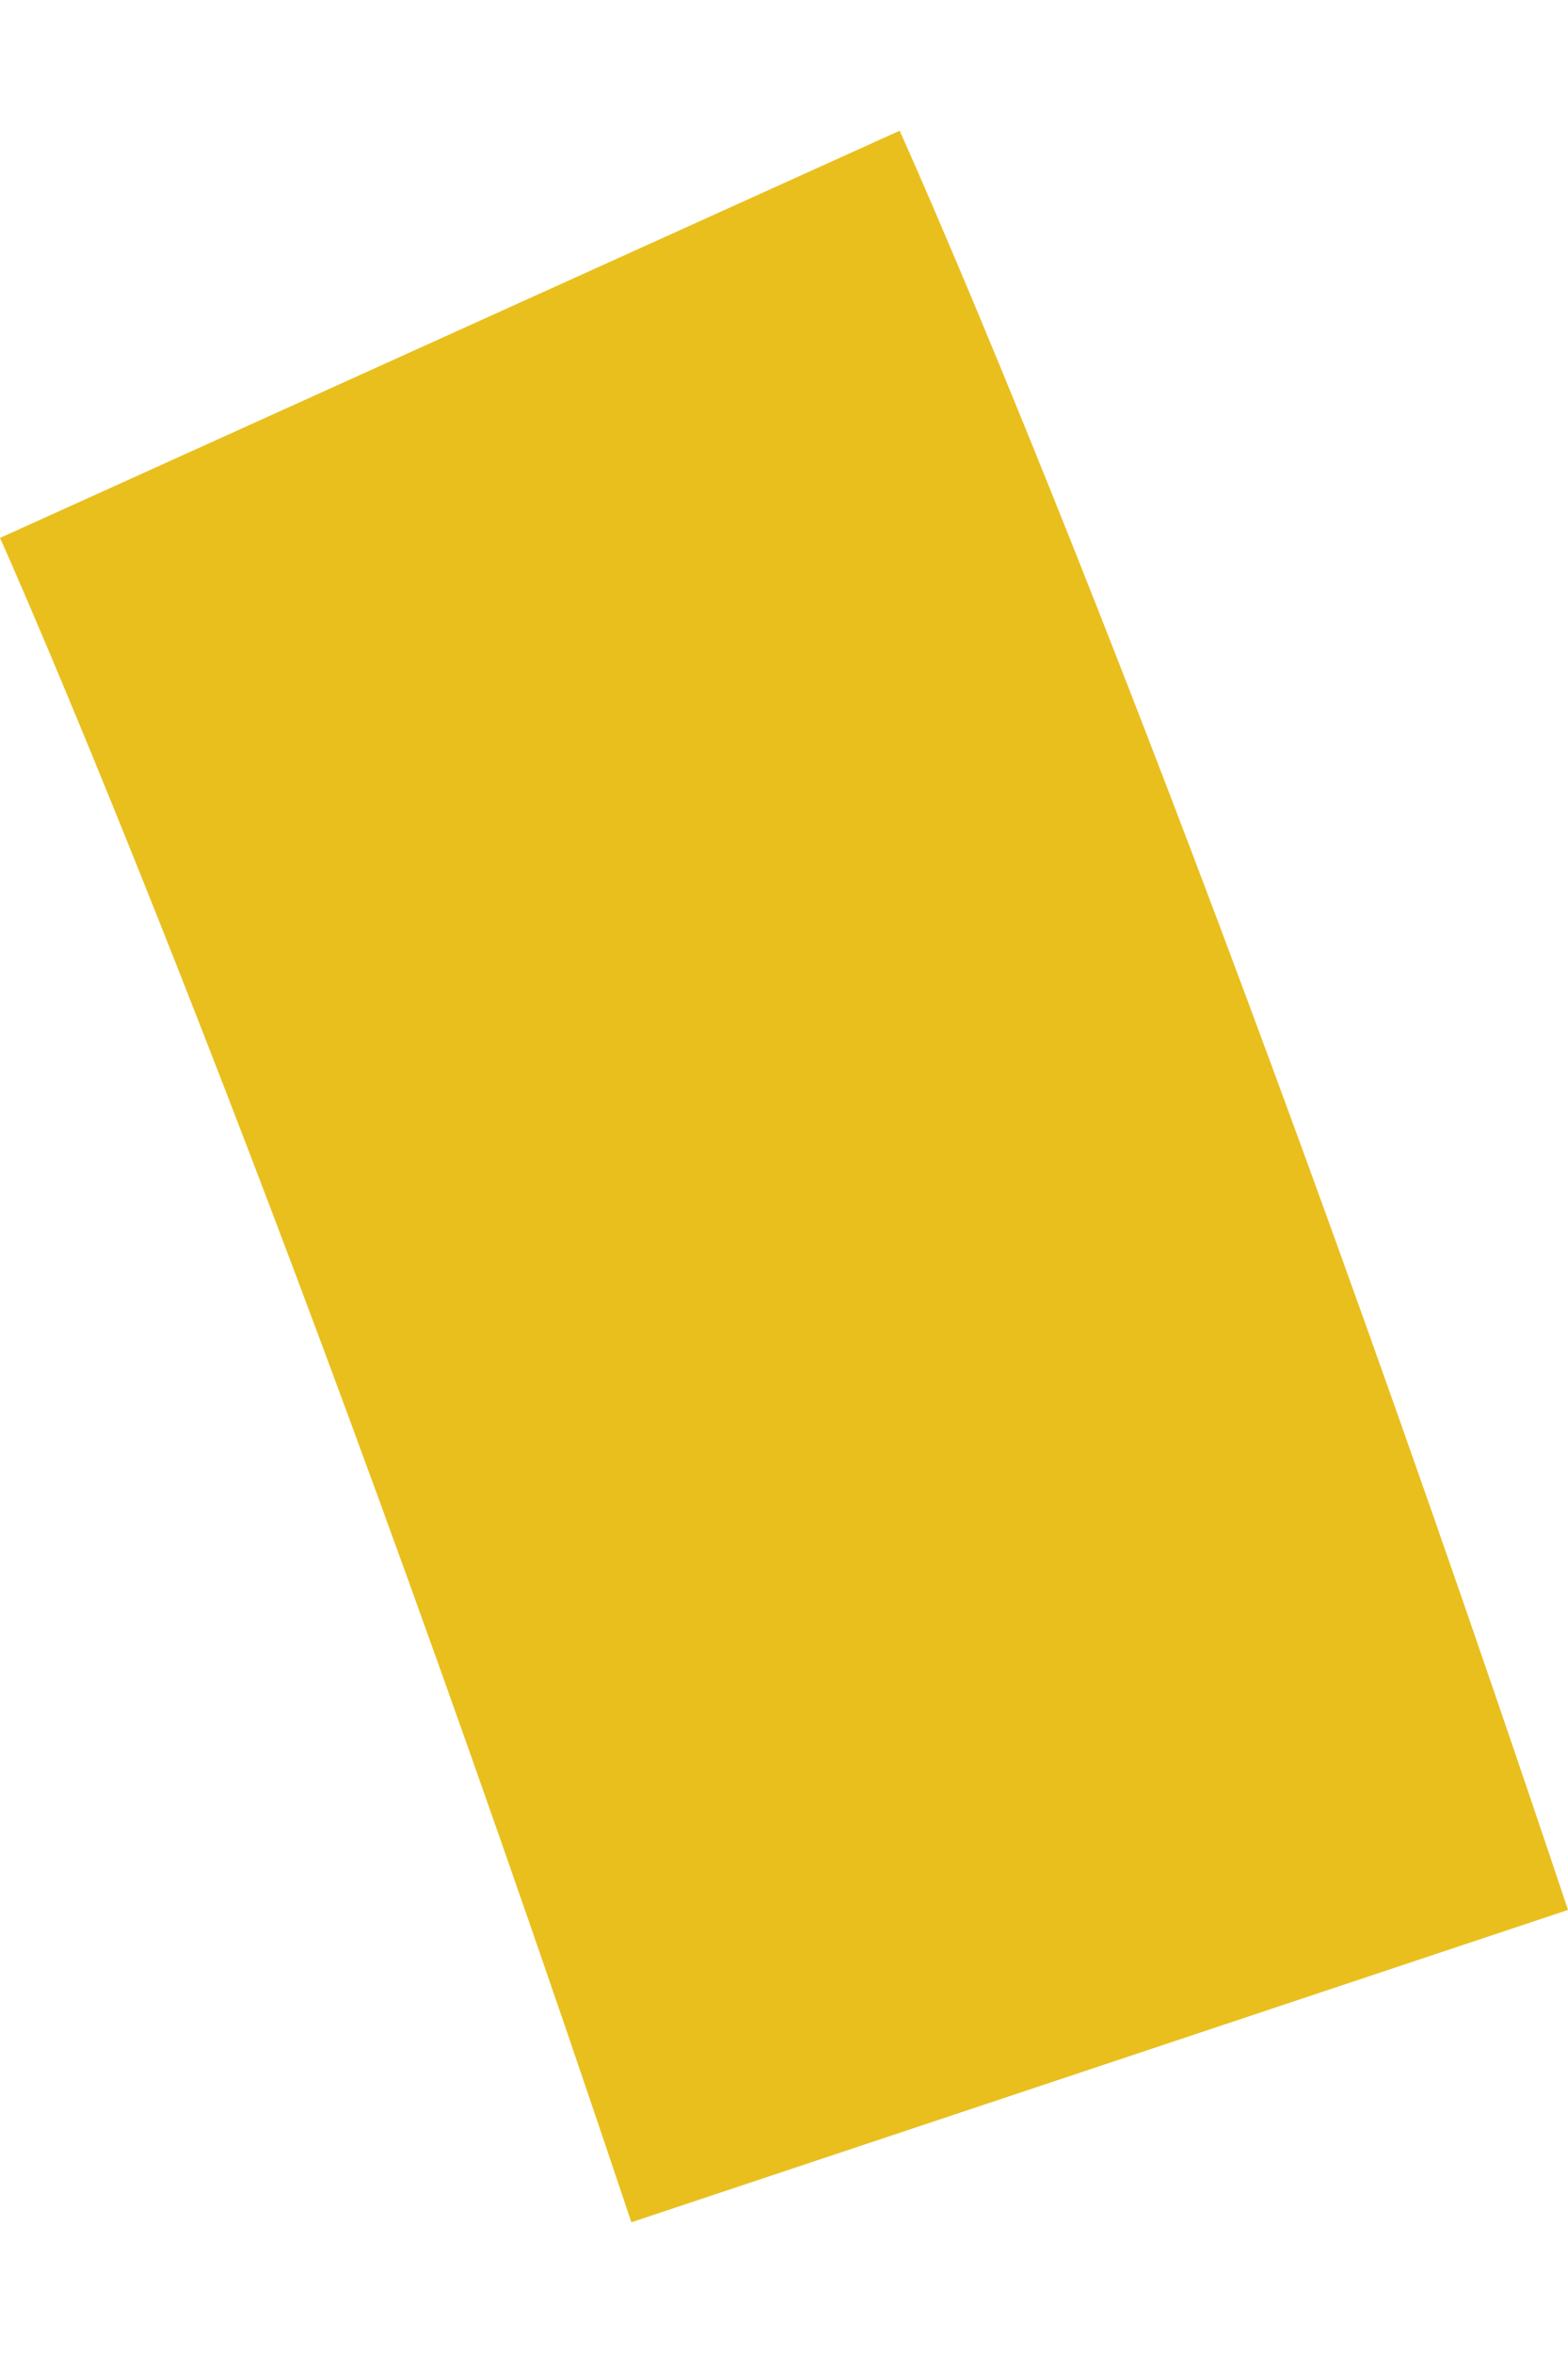 <!-- Generator: Adobe Illustrator 24.1.0, SVG Export Plug-In  --><svg xmlns="http://www.w3.org/2000/svg" xmlns:xlink="http://www.w3.org/1999/xlink" version="1.1" x="0px" y="0px" width="6px" height="9px" viewBox="0 0 6.78 9.04" style="enable-background:new 0 0 6.78 9.04;" xml:space="preserve" aria-hidden="true">
<style type="text/css">
	.st0-5fc6481ab7504{fill:#E9BF1E;}
</style>
<defs><linearGradient class="cerosgradient" data-cerosgradient="true" id="CerosGradient_idc84d80391" gradientUnits="userSpaceOnUse" x1="50%" y1="100%" x2="50%" y2="0%"><stop offset="0%" stop-color="#d1d1d1"/><stop offset="100%" stop-color="#d1d1d1"/></linearGradient><linearGradient/>
</defs>
<g>
	<path class="st0-5fc6481ab7504" d="M2.73,9.04C1.16,4.35,0.01,1.78,0,1.76L3.89,0c0.05,0.11,1.24,2.76,2.89,7.69L2.73,9.04z"/>
</g>
</svg>